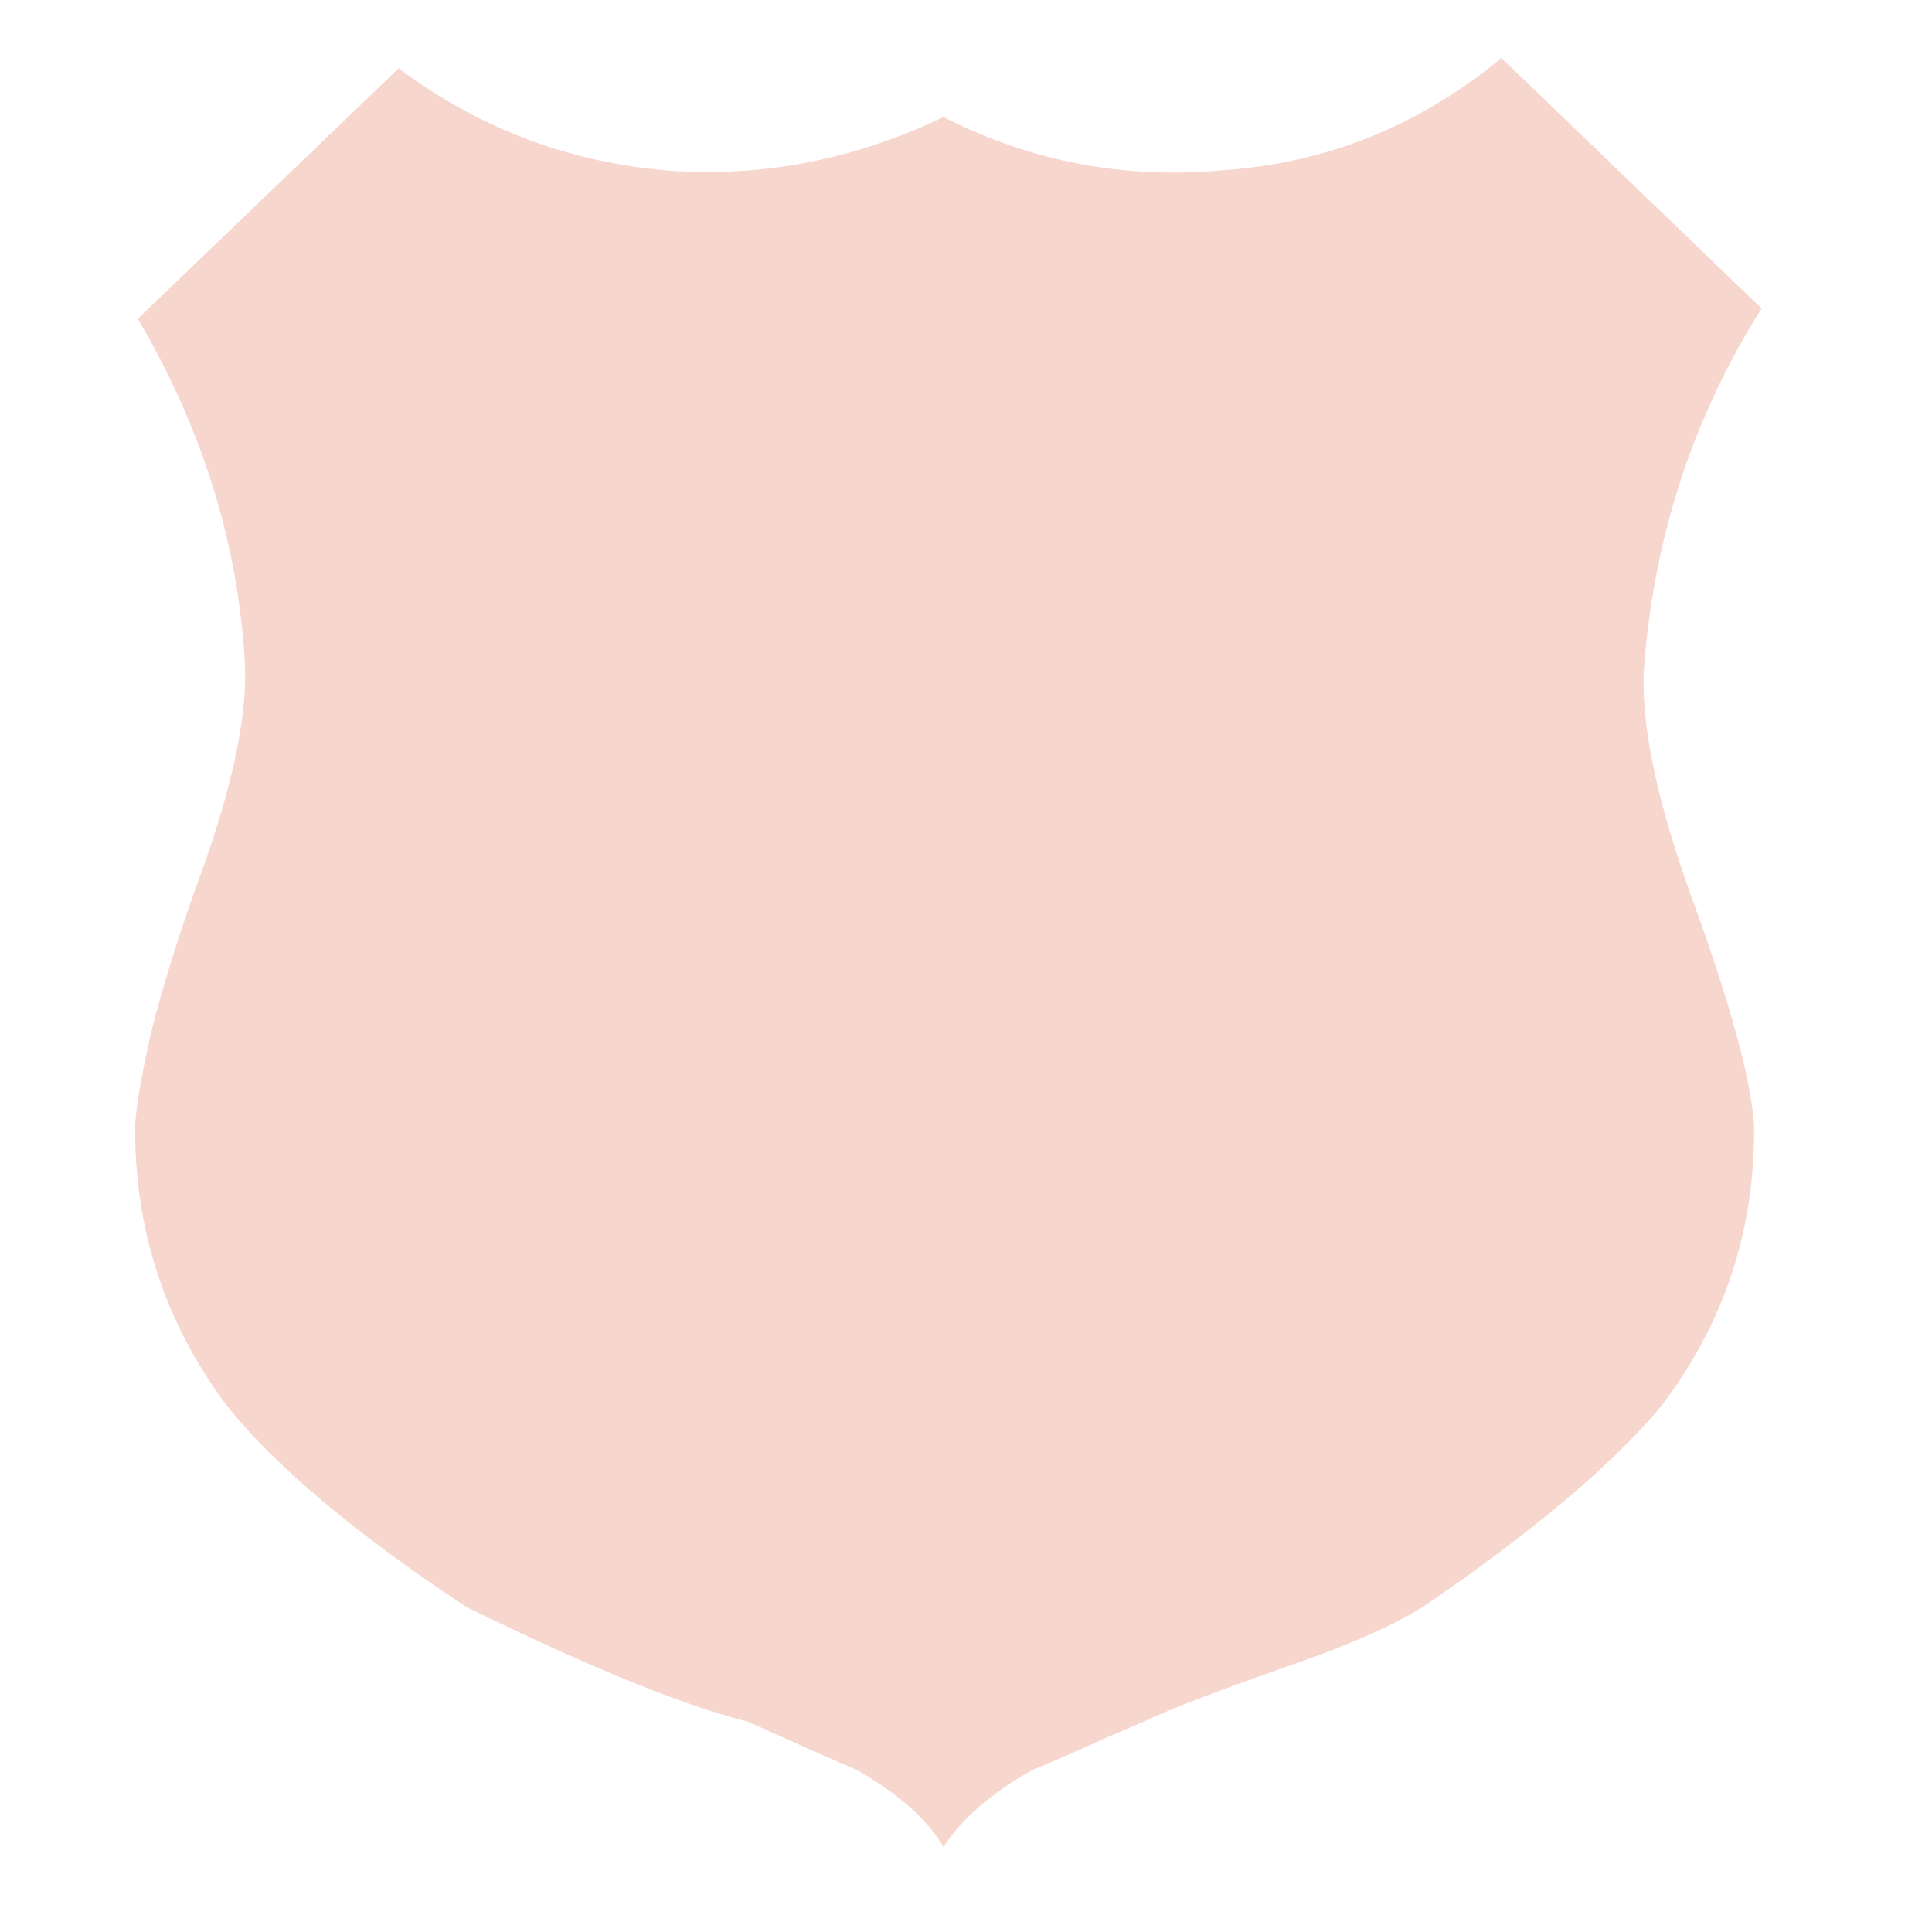 <svg overflow="inherit" xmlns="http://www.w3.org/2000/svg" baseProfile="tiny" version="1.2" viewBox="0 0 50 50" height="800px" width="800px" fill="#f7d6ce">

<g stroke-width="0" id="SVGRepo_bgCarrier"></g>

<g stroke-linejoin="round" stroke-linecap="round" id="SVGRepo_tracerCarrier"></g>

<g id="SVGRepo_iconCarrier">

<path d="M42.56 17.108c.278-3.306 1.275-6.341 3.03-9.124l-6.734-6.484c-2.127 1.763-4.551 2.74-7.295 2.912-2.516.219-4.9-.241-7.144-1.383-2.306 1.104-4.681 1.567-7.156 1.383-2.562-.22-4.873-1.095-6.943-2.644l-6.751 6.482c1.661 2.822 2.586 5.775 2.767 8.858.086 1.419-.334 3.375-1.279 5.9-.494 1.4-.867 2.615-1.123 3.63-.236 1.009-.383 1.827-.433 2.442-.034 2.691.75 5.121 2.358 7.282 1.257 1.577 3.33 3.319 6.208 5.224 3.148 1.543 5.585 2.544 7.292 2.971l1.416.635c.445.204.922.405 1.419.623 1.075.62 1.828 1.291 2.225 1.984.488-.751 1.259-1.404 2.283-1.984.722-.304 1.335-.565 1.826-.797l1.069-.46c.365-.173.842-.373 1.422-.594.582-.221 1.305-.491 2.164-.791 1.663-.566 2.874-1.103 3.643-1.587 2.792-1.904 4.833-3.619 6.132-5.15 1.665-2.168 2.475-4.61 2.438-7.354-.099-1.23-.64-3.196-1.622-5.875-.934-2.611-1.347-4.637-1.212-6.099z"></path>

</g>

</svg>